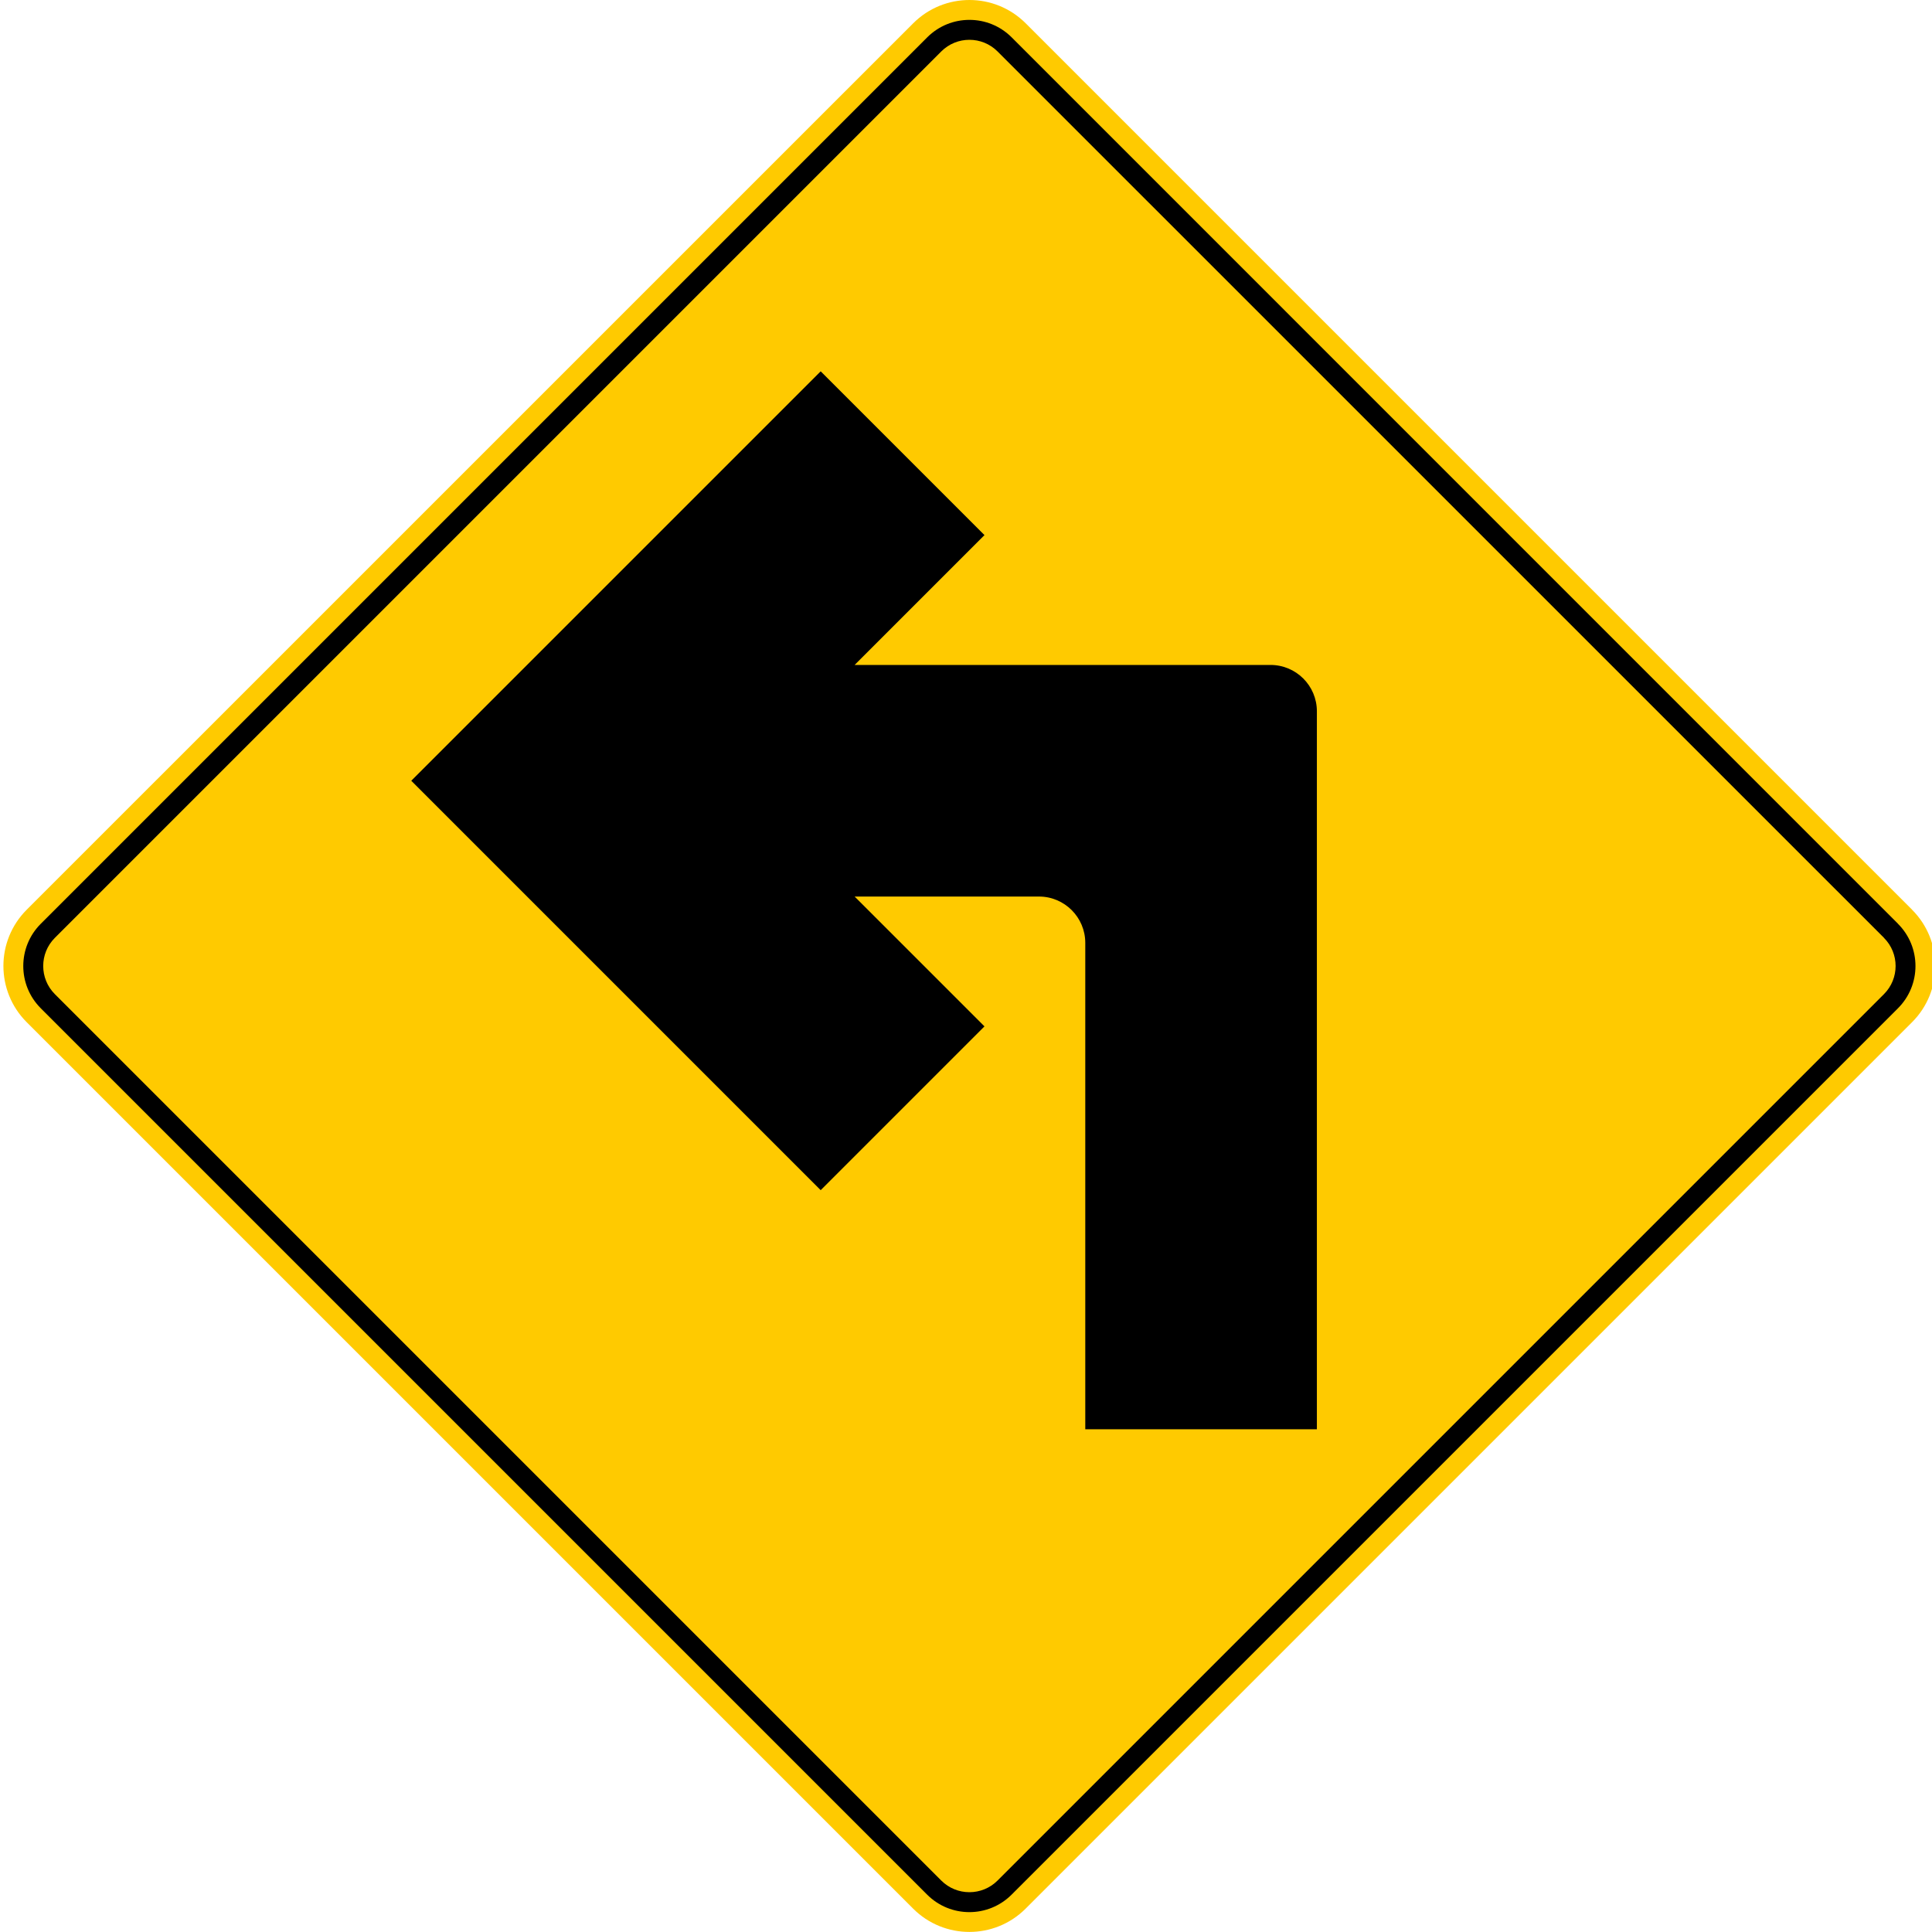 <?xml version="1.0" encoding="UTF-8"?>
<svg xmlns="http://www.w3.org/2000/svg" id="a" viewBox="0 0 283.46 283.46">
  <path d="M280.54,133.47L150.49,3.42c-4.56-4.56-11.95-4.56-16.51,0h0S3.92,133.47,3.92,133.47c-4.56,4.56-4.56,11.95,0,16.51h0s130.05,130.05,130.05,130.05c4.56,4.56,11.95,4.56,16.51,0l130.05-130.05c4.56-4.56,4.56-11.95,0-16.51Z" style="fill:#ffca00; fill-rule:evenodd;"></path>
  <path d="M60.34,114.55l60.07-60.07,24.03,24.03-19.05,19.05h61.02c3.75,0,6.8,3.04,6.8,6.8v105.34h-33.98v-71.36c0-3.75-3.04-6.8-6.8-6.8h-27.04l19.05,19.05-24.03,24.03-60.07-60.07Z"></path>
  <path d="M276.42,137.6L146.36,7.55c-2.28-2.28-5.98-2.28-8.26,0h0S8.05,137.6,8.05,137.6c-2.28,2.28-2.28,5.98,0,8.26h0s130.05,130.05,130.05,130.05c2.28,2.28,5.98,2.28,8.26,0l130.05-130.05c2.28-2.28,2.28-5.98,0-8.26M278.48,135.54L148.43,5.48c-3.42-3.42-8.97-3.42-12.39,0h0S5.98,135.54,5.98,135.54c-3.42,3.42-3.42,8.97,0,12.39h0s130.05,130.05,130.05,130.05c3.42,3.42,8.97,3.42,12.39,0l130.05-130.05c3.42-3.42,3.42-8.97,0-12.39Z" style="fill-rule:evenodd;"></path>
</svg>

